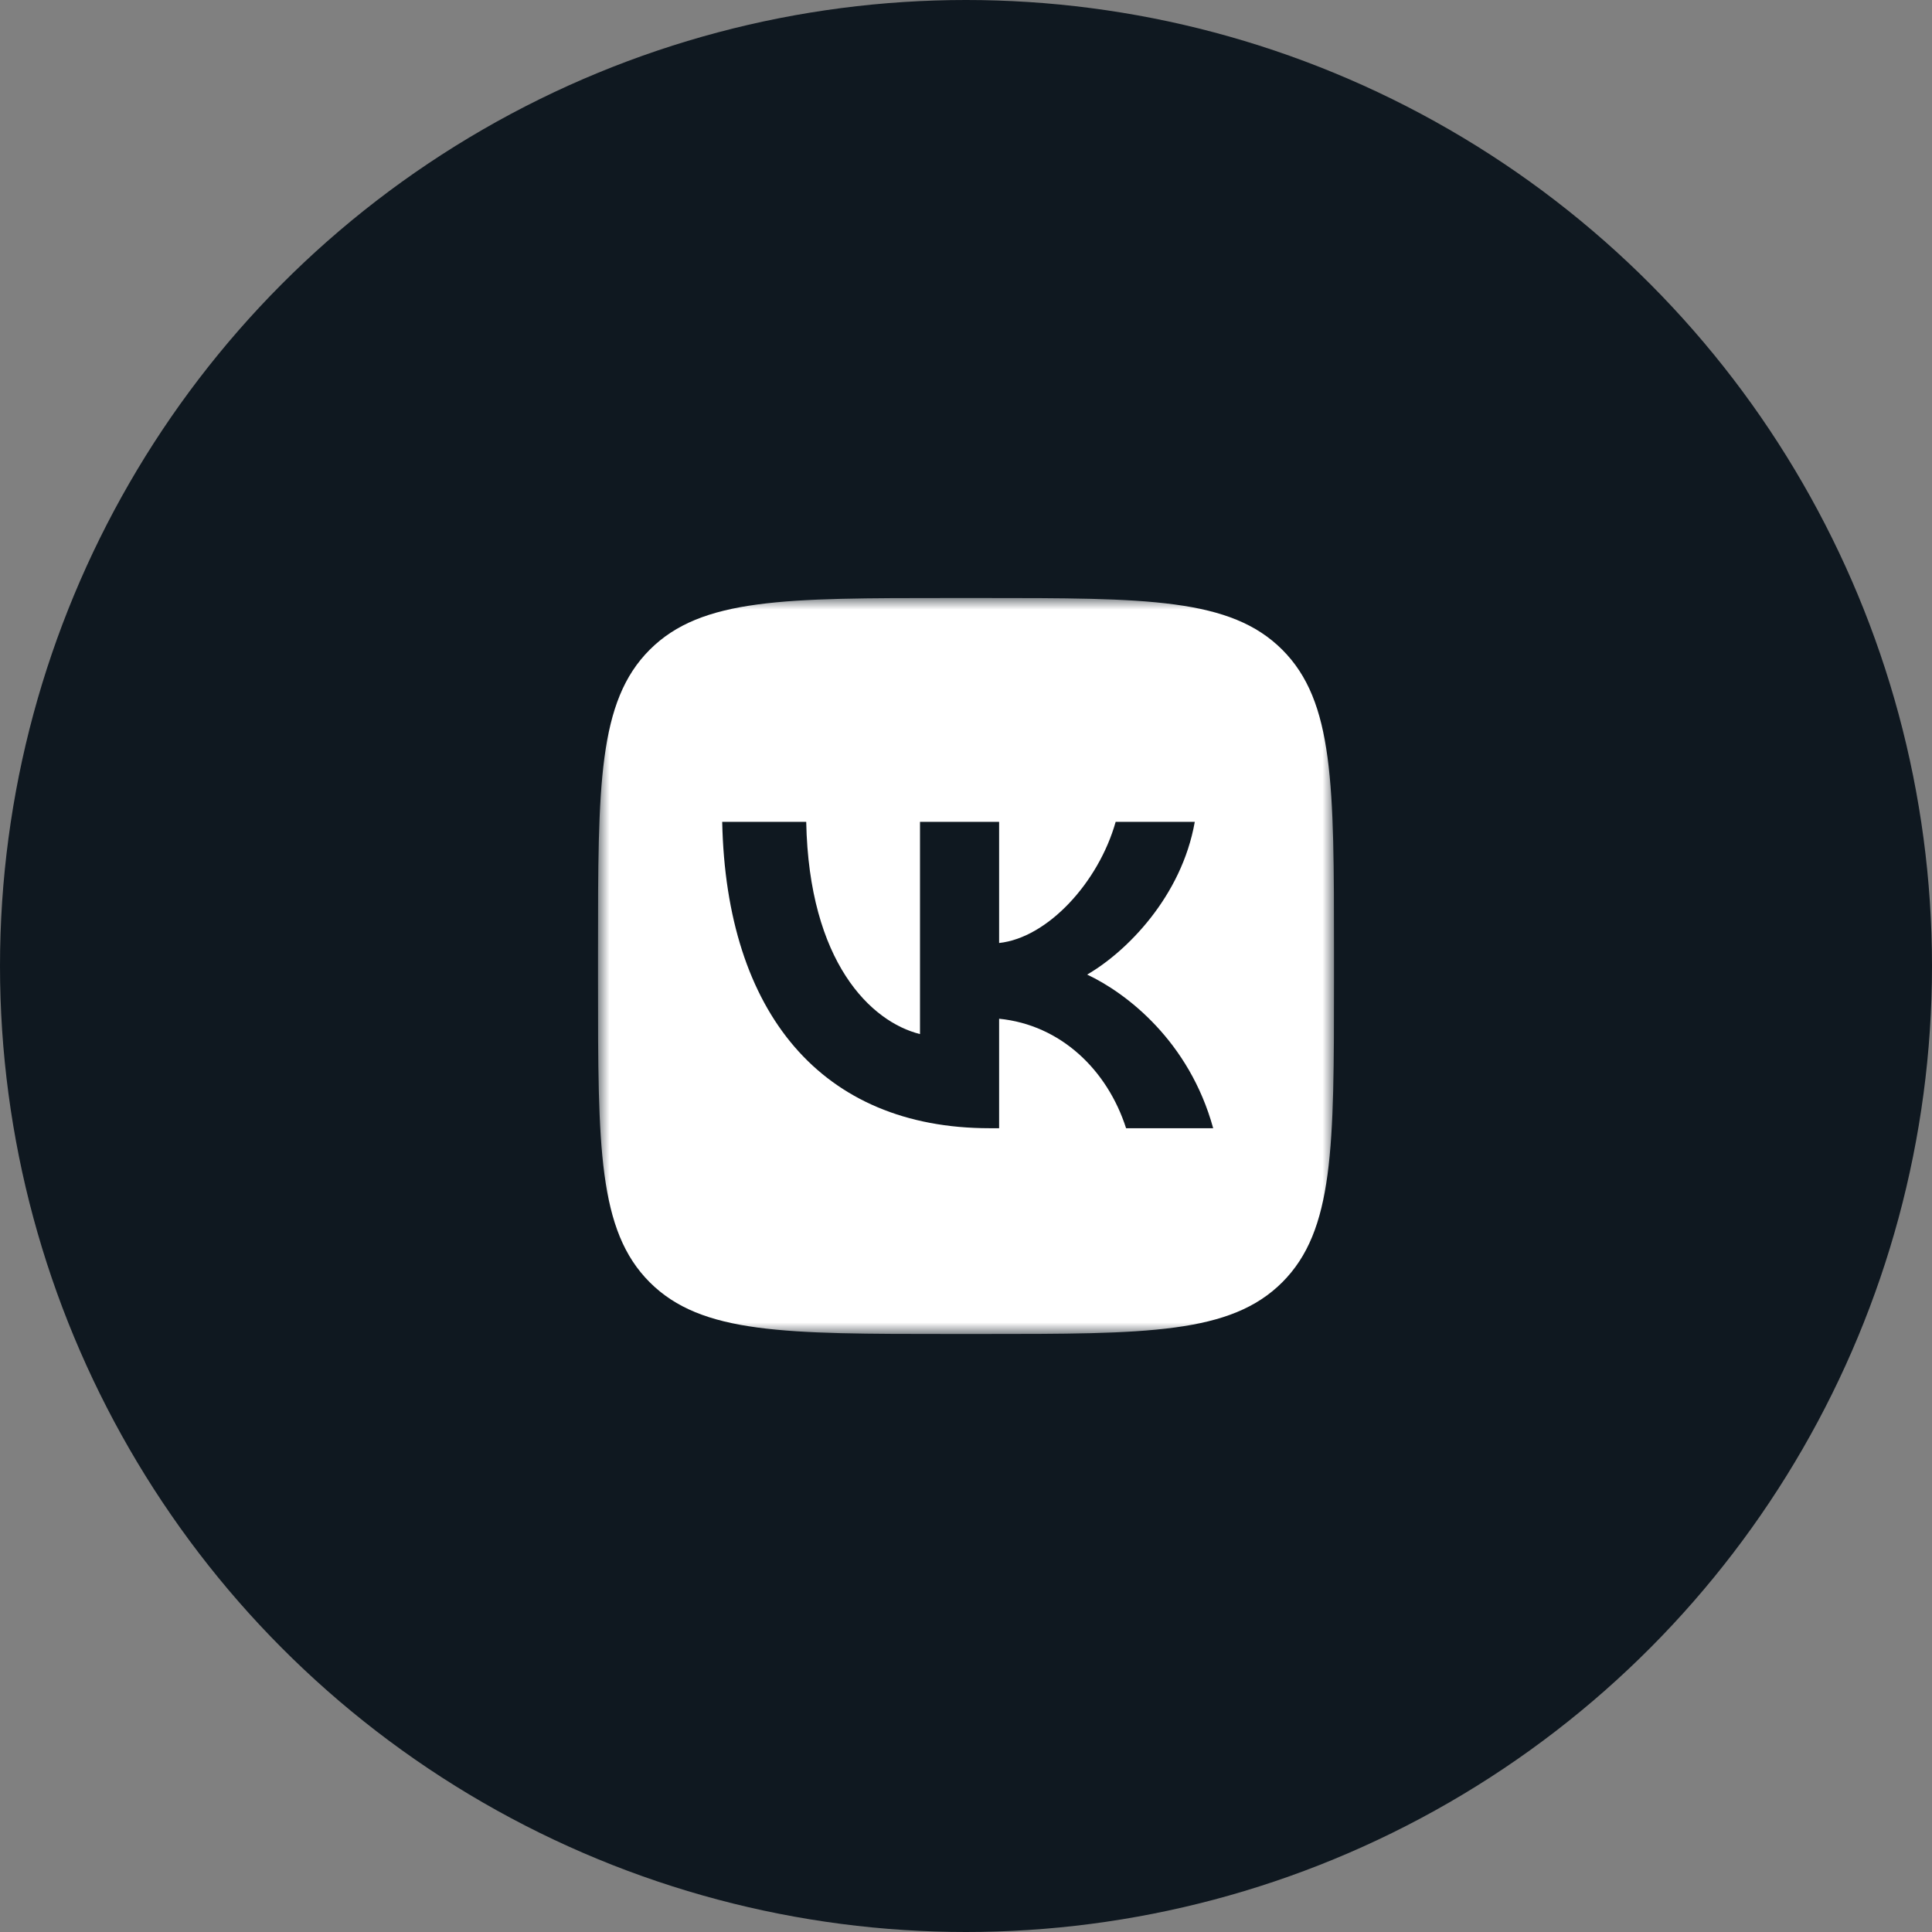 <?xml version="1.0" encoding="UTF-8"?> <svg xmlns="http://www.w3.org/2000/svg" width="84" height="84" viewBox="0 0 84 84" fill="none"><rect x="0" y="0" width="84" height="84" fill="#808080" stroke="none"/><circle cx="42" cy="42" r="42" fill="#0F1820"></circle><mask id="mask0_712_274" style="mask-type:luminance" maskUnits="userSpaceOnUse" x="26" y="26" width="32" height="32"><path d="M58 26H26V58H58V26Z" fill="white"></path></mask><g mask="url(#mask0_712_274)"><path fill-rule="evenodd" clip-rule="evenodd" d="M28.249 28.249C26 30.499 26 34.119 26 41.36V42.64C26 49.881 26 53.501 28.249 55.751C30.499 58 34.119 58 41.36 58H42.64C49.881 58 53.501 58 55.751 55.751C58 53.501 58 49.881 58 42.64V41.36C58 34.119 58 30.499 55.751 28.249C53.501 26 49.881 26 42.64 26H41.36C34.119 26 30.499 26 28.249 28.249ZM31.4 35.733C31.573 44.053 35.733 49.053 43.027 49.053H43.44V44.293C46.12 44.56 48.147 46.52 48.96 49.053H52.747C51.707 45.267 48.973 43.173 47.267 42.373C48.973 41.387 51.373 38.987 51.947 35.733H48.507C47.76 38.373 45.547 40.773 43.44 41V35.733H40V44.96C37.867 44.427 35.173 41.84 35.053 35.733H31.4Z" fill="white"></path></g></svg> 
